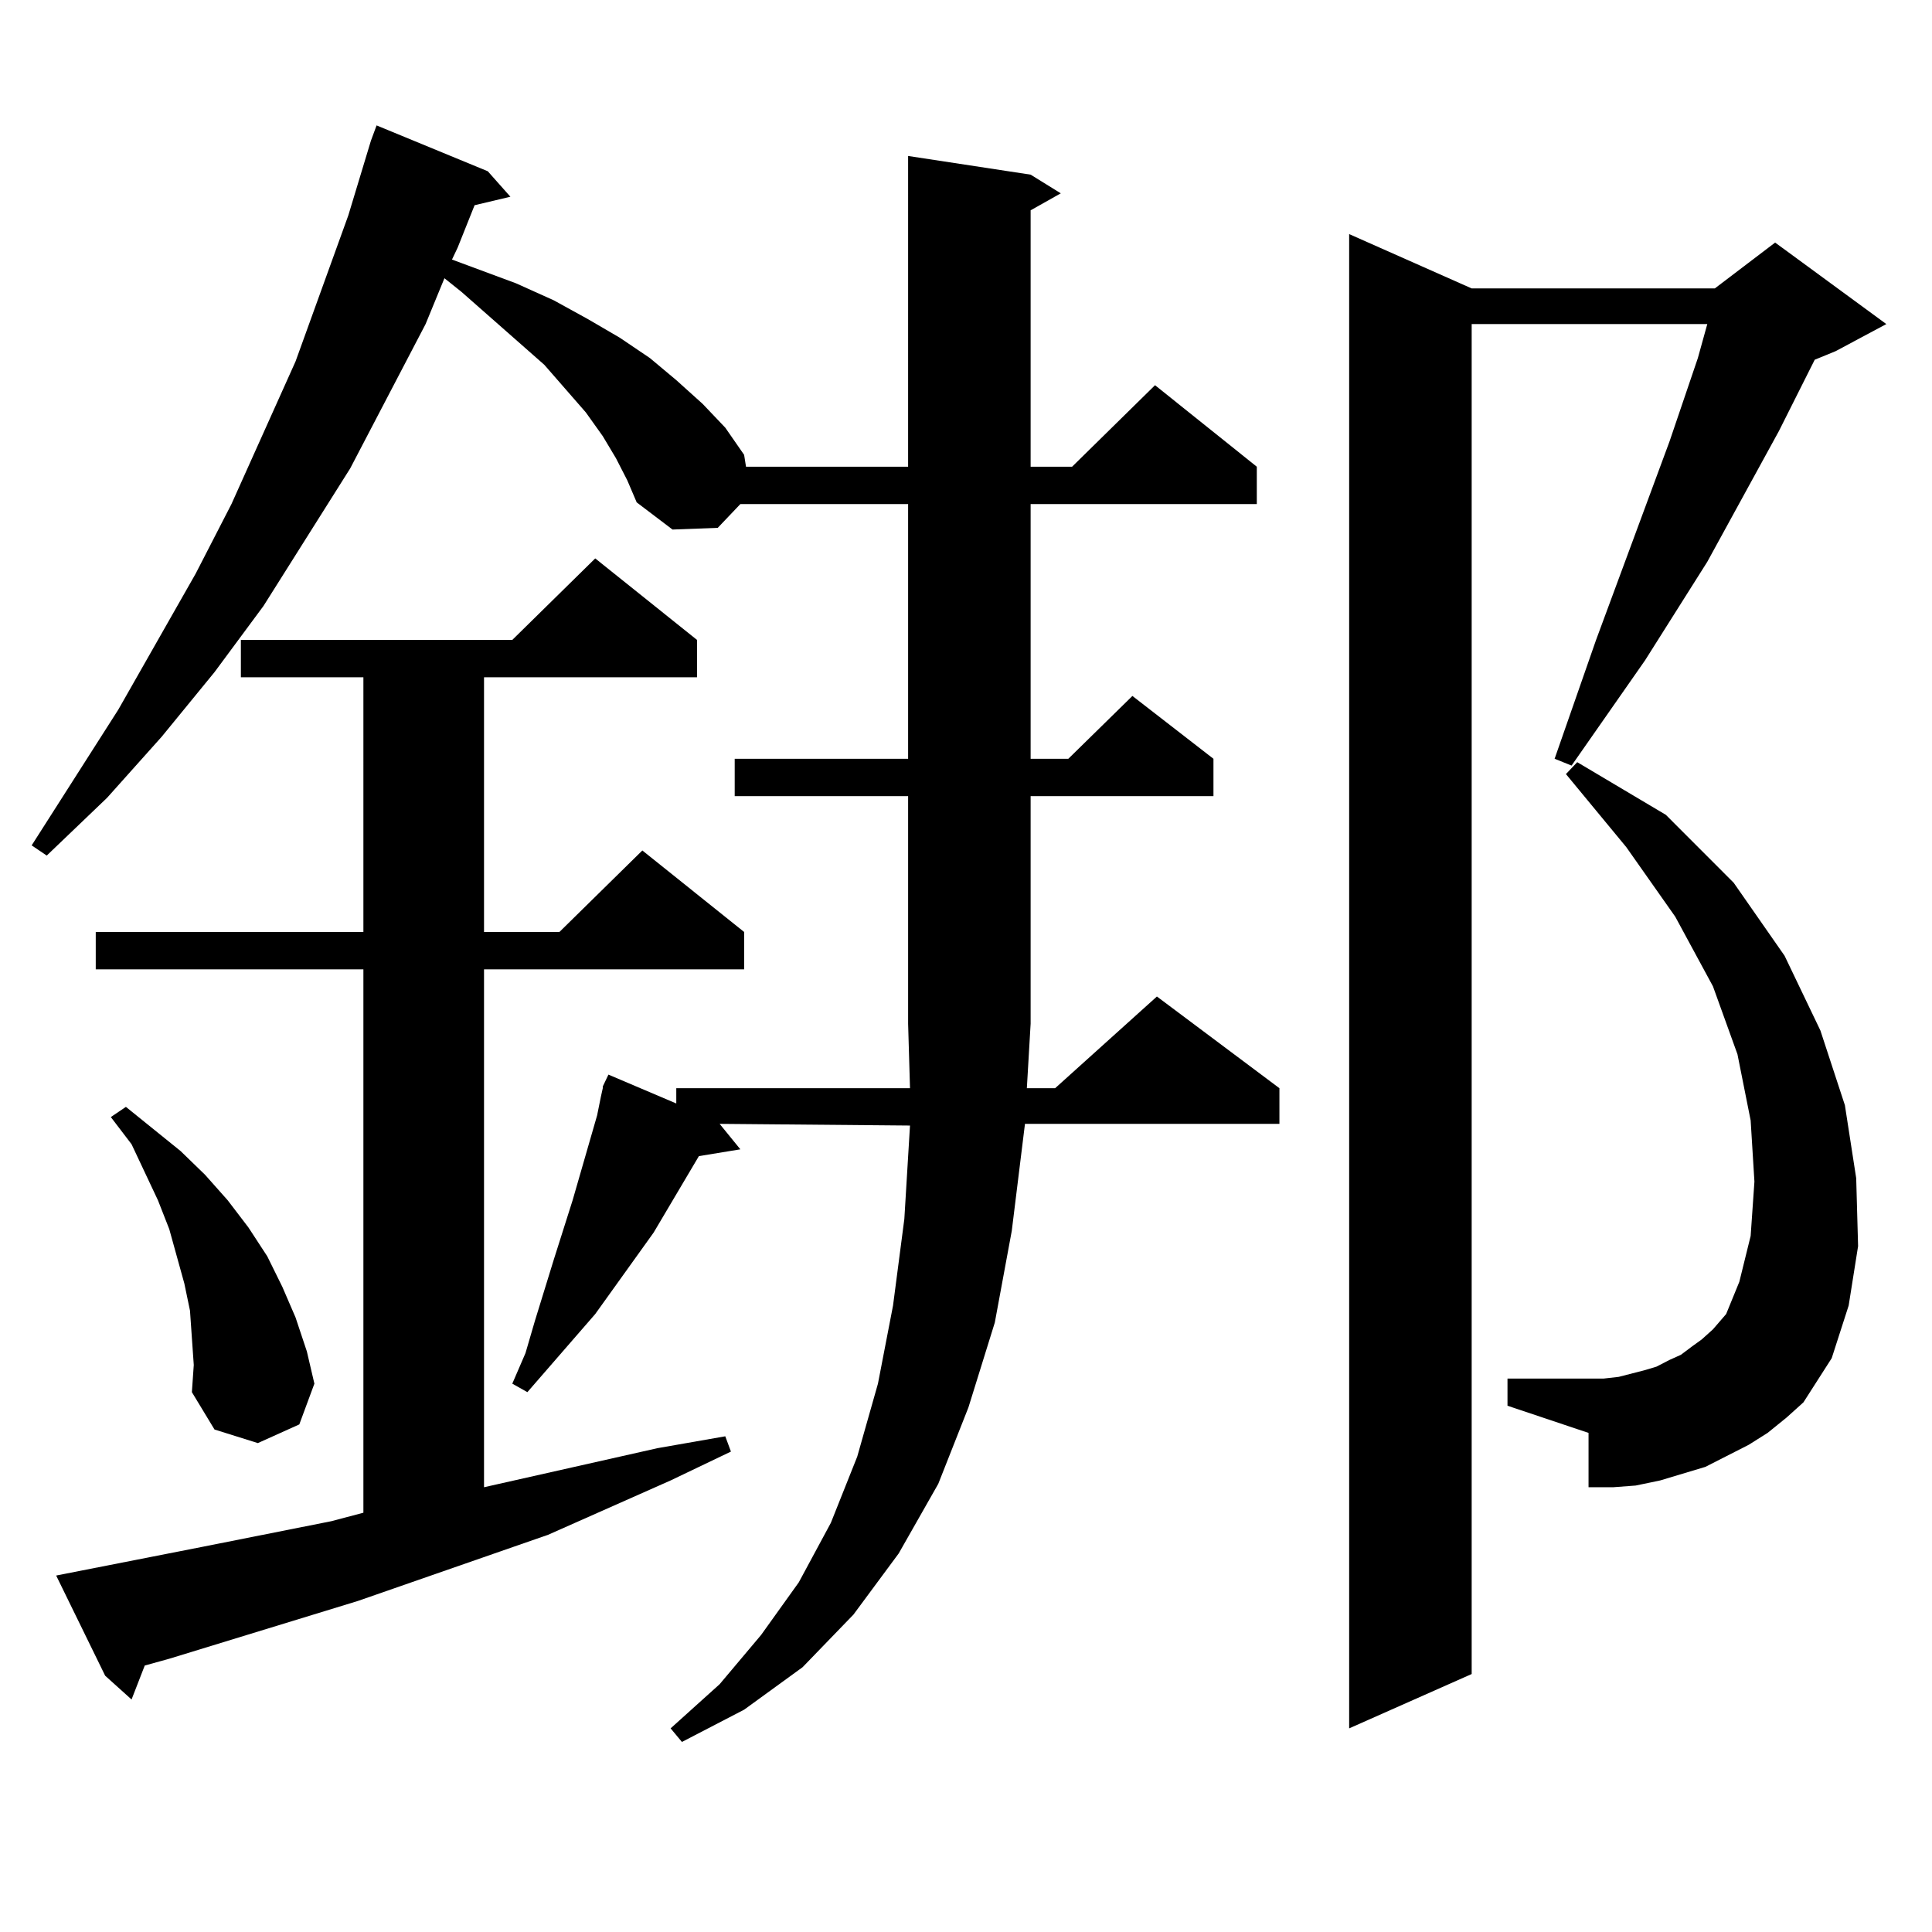 <?xml version="1.0" encoding="utf-8"?>
<!-- Generator: Adobe Illustrator 16.0.0, SVG Export Plug-In . SVG Version: 6.00 Build 0)  -->
<!DOCTYPE svg PUBLIC "-//W3C//DTD SVG 1.1//EN" "http://www.w3.org/Graphics/SVG/1.1/DTD/svg11.dtd">
<svg version="1.1" id="图层_1" xmlns="http://www.w3.org/2000/svg" xmlns:xlink="http://www.w3.org/1999/xlink" x="0px" y="0px"
	 width="1000px" height="1000px" viewBox="0 0 1000 1000" enable-background="new 0 0 1000 1000" xml:space="preserve">
<path d="M380.283,412.078v-19.336h89.754V260.906H383.21l-11.707,12.305l-23.414,0.879l-18.536-14.063l-4.878-11.426l-5.854-11.426
	l-6.829-11.426l-8.78-12.305l-21.463-24.609l-42.926-37.793l-8.78-7.031l-9.756,23.73l-39.023,74.707l-44.877,71.191l-25.365,34.277
	l-27.316,33.398l-28.292,31.641L24.194,442.84l-7.805-5.273l44.877-70.313l39.999-70.313l18.536-36.035l33.17-73.828l27.316-75.586
	l11.707-38.672l2.927-7.91l57.56,23.73l11.707,13.184l-18.536,4.395l-8.78,21.973l-2.927,6.152l33.17,12.305l19.512,8.789
	l17.561,9.668l16.585,9.668l15.609,10.547l13.658,11.426l13.658,12.305l11.707,12.305l9.756,14.063l0.976,6.152h83.9V80.73
	l63.413,9.668l15.609,9.668l-15.609,8.789V241.57h21.463l42.926-42.188l52.682,42.188v19.336H533.45v131.836h19.512l33.17-32.52
	l41.95,32.52v19.336H533.45v117.773l-1.951,33.398h14.634l52.682-47.461l63.413,47.461v18.457H530.523l-6.829,55.371l-8.78,47.461
	l-13.658,43.945l-15.609,39.551l-20.487,36.035l-23.414,31.641l-26.341,27.246l-30.243,21.973l-32.194,16.699l-5.854-7.031
	l25.365-22.852l21.463-25.488l19.512-27.246l16.585-30.762l13.658-34.277l10.731-37.793l7.805-40.43l5.854-44.824l2.927-48.34
	l-98.534-0.879l10.731,13.184l-21.463,3.516l-23.414,39.551l-30.243,42.188l-35.121,40.43l-7.805-4.395l6.829-15.82l4.878-16.699
	l9.756-31.641l9.756-30.762l12.683-43.945l1.951-9.668l0.976-4.395v-0.879l2.927-6.152l35.121,14.941v-7.91h120.973l-0.976-33.398
	V412.078H380.283z M29.072,815.496l76.096-14.941l66.34-13.184l16.585-4.395v-281.25H49.56v-19.336h138.533V350.555H124.68v-19.336
	h140.484l42.926-42.188l52.682,42.188v19.336H250.53v131.836h39.023l42.926-42.188l52.682,42.188v19.336H250.53v268.066
	l89.754-20.215l35.121-6.152l2.927,7.91l-31.219,14.941L283.7,794.402l-98.534,34.277l-97.559,29.883l-12.683,3.516l-6.829,17.578
	l-13.658-12.305L29.072,815.496z M99.314,692.449l-0.976-14.063l-2.927-14.063l-3.902-14.063l-3.902-14.063l-5.854-14.941
	l-13.658-29.004l-10.731-14.063l7.805-5.273l28.292,22.852l12.683,12.305l11.707,13.184l10.731,14.063l9.756,14.941l7.805,15.82
	l6.829,15.82l5.854,17.578l3.902,16.699l-7.805,21.094l-21.463,9.668l-22.438-7.031l-11.707-19.336l0.976-14.063L99.314,692.449z
	 M761.737,149.285h125.851l31.219-23.73l57.56,42.188l-26.341,14.063l-10.731,4.395l-18.536,36.914l-37.072,67.676l-32.194,50.977
	l-38.048,54.492l-8.78-3.516l21.463-61.523l38.048-102.832l14.634-43.066l4.878-17.578H761.737v698.73l-63.413,28.125V121.16
	L761.737,149.285z M914.904,741.668l-9.756,6.152l-22.438,11.426l-11.707,3.516l-11.707,3.516l-12.683,2.637l-11.707,0.879h-12.683
	v-28.125l-41.95-14.063v-14.063h49.755l7.805-0.879l13.658-3.516l5.854-1.758l6.829-3.516l5.854-2.637l5.854-4.395l4.878-3.516
	l5.854-5.273l6.829-7.91l6.829-16.699l5.854-23.73l1.951-28.125l-1.951-31.641l-6.829-34.277l-12.683-35.156l-19.512-36.035
	l-25.365-36.035l-31.219-37.793l5.854-6.152l45.853,27.246l35.121,35.156l26.341,37.793l18.536,38.672l12.683,38.672l5.854,37.793
	l0.976,35.156l-4.878,30.762l-8.78,27.246l-14.634,22.852l-8.78,7.91L914.904,741.668z"/>
</svg>
